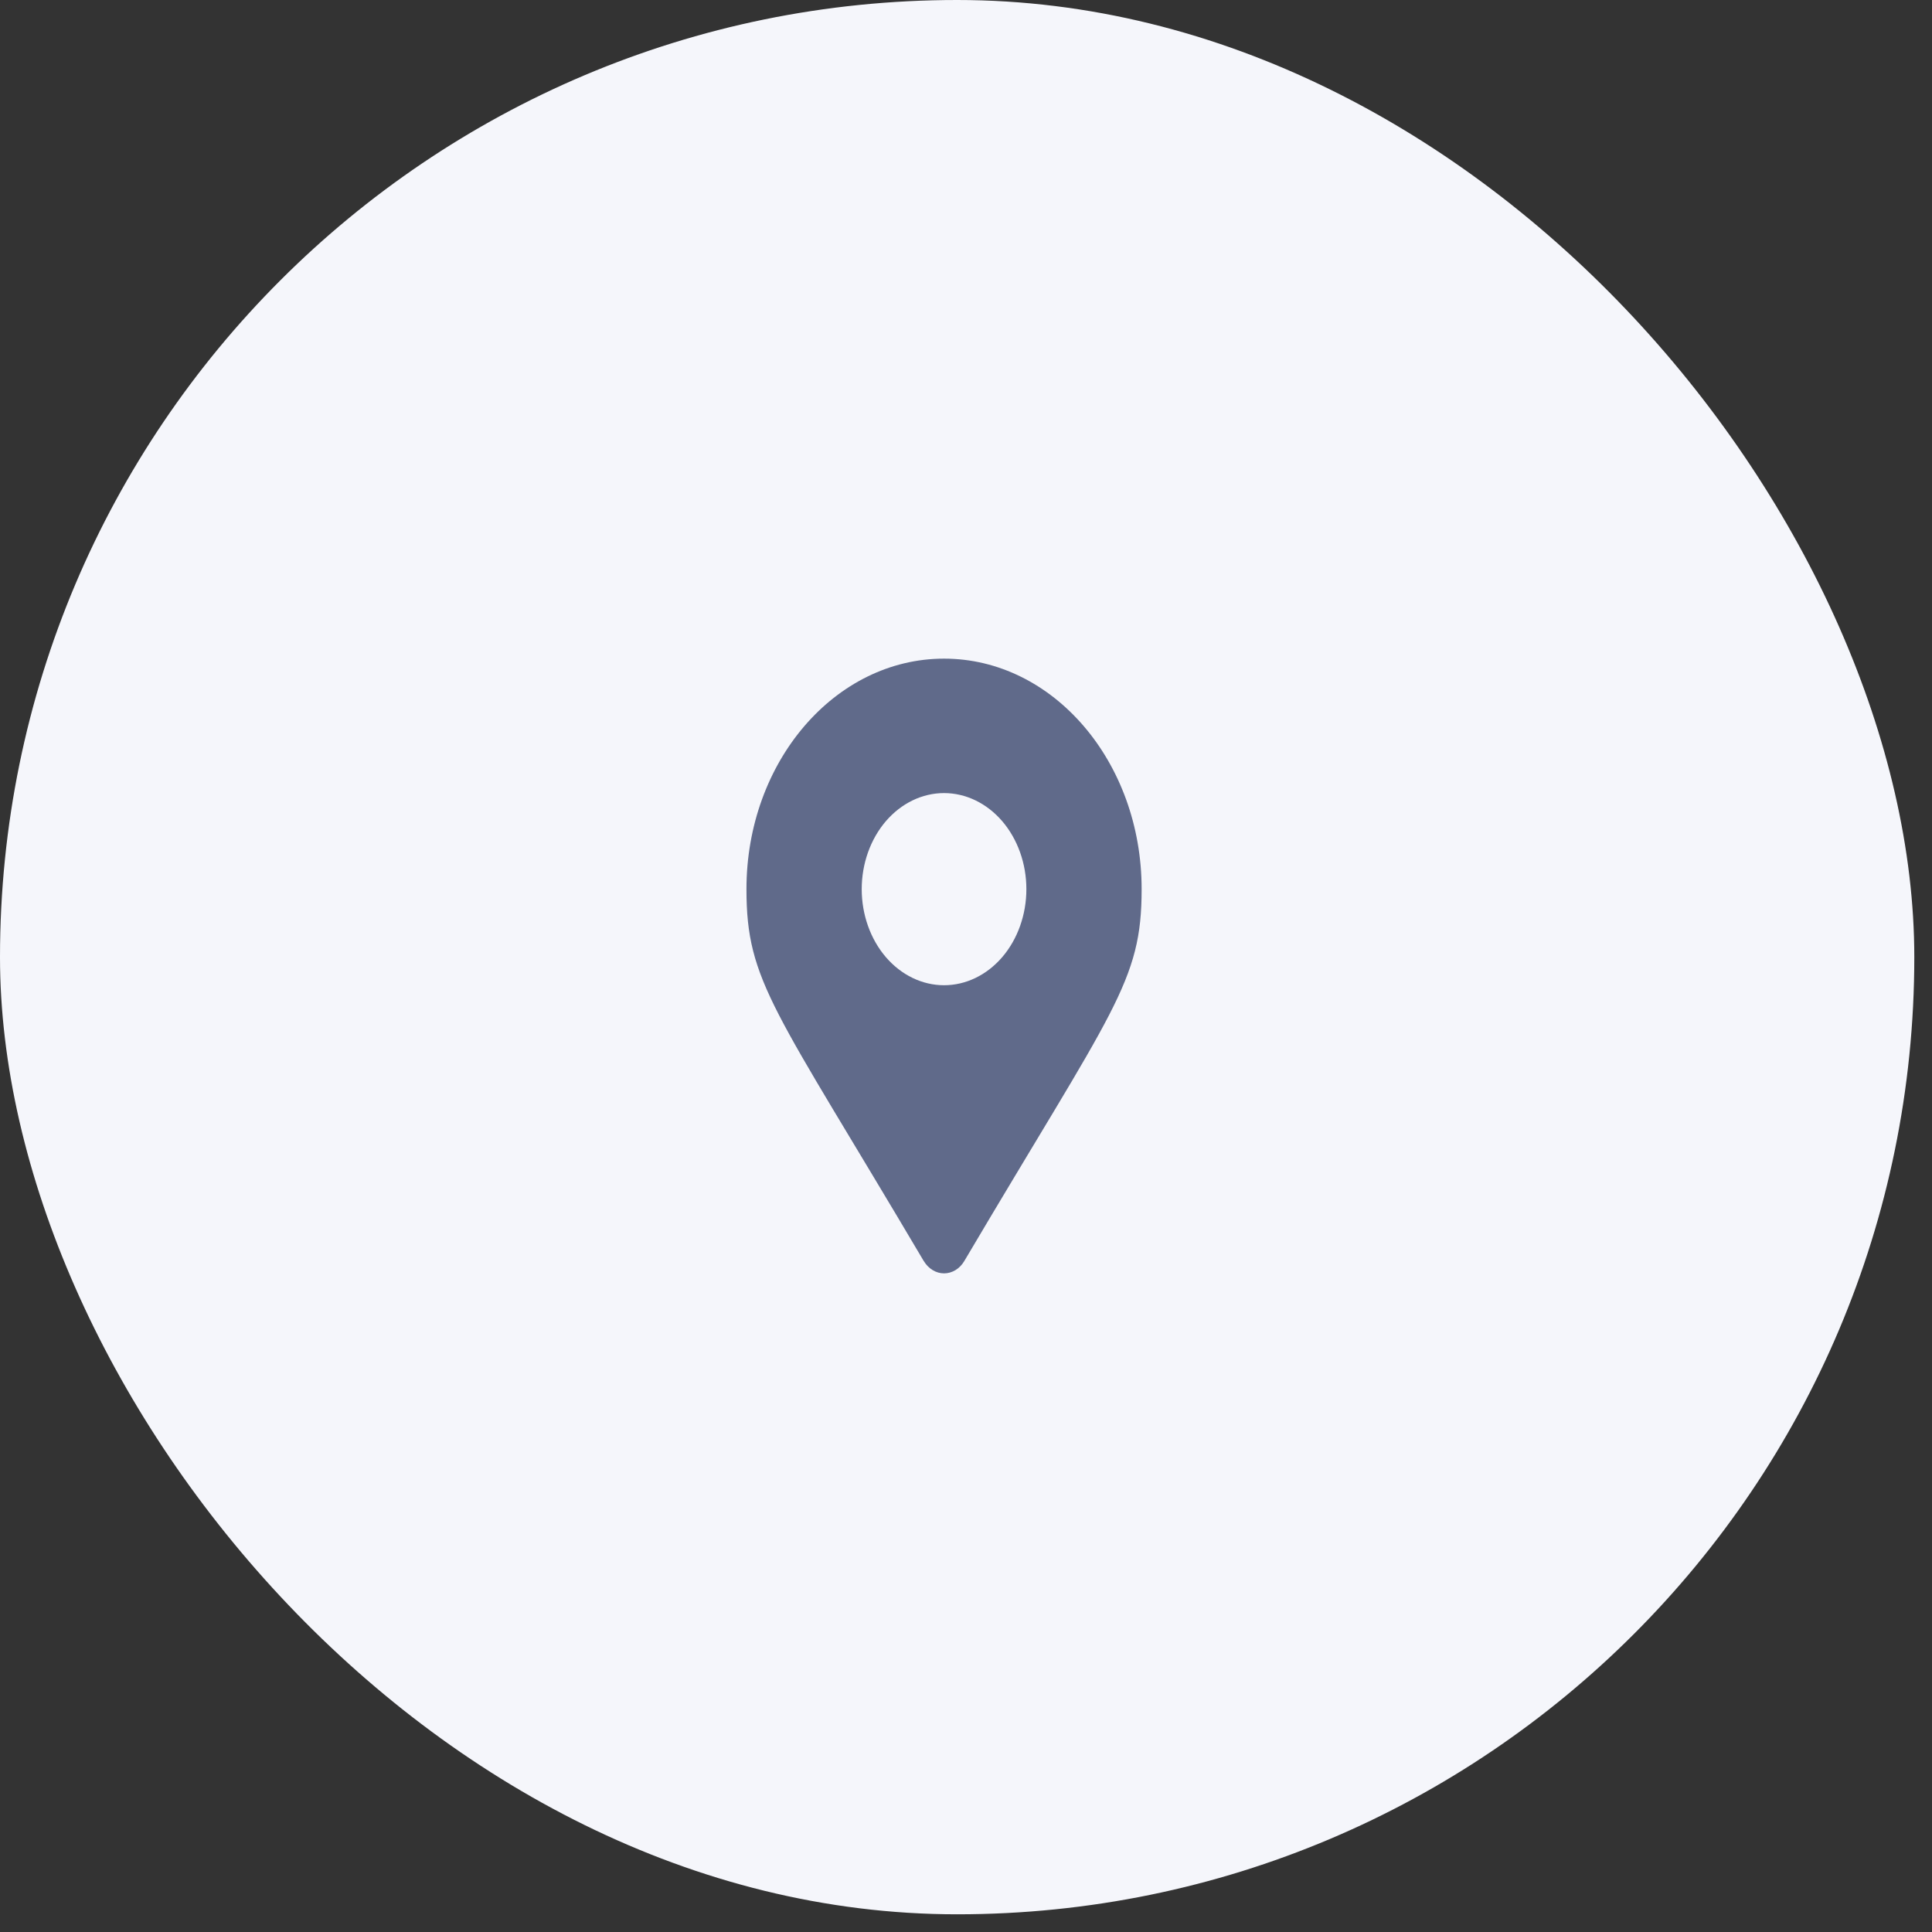 <svg xmlns="http://www.w3.org/2000/svg" width="44" height="44" viewBox="0 0 44 44" fill="none"><rect x="0" y="0" width="44" height="44" fill="#333333" stroke="none"/><rect width="43.597" height="43.597" rx="21.799" fill="#F5F6FB"></rect><path d="M21.038 28.72C17.632 22.958 17 22.367 17 20.25C17 17.35 19.015 15 21.5 15C23.985 15 26 17.35 26 20.25C26 22.367 25.368 22.957 21.962 28.718C21.911 28.805 21.842 28.876 21.762 28.925C21.681 28.974 21.592 29 21.501 29C21.411 29 21.321 28.975 21.241 28.926C21.16 28.877 21.091 28.807 21.039 28.72L21.038 28.718L21.038 28.72ZM21.5 22.438C21.997 22.438 22.474 22.207 22.826 21.797C23.177 21.387 23.375 20.83 23.375 20.25C23.375 19.67 23.177 19.113 22.826 18.703C22.474 18.293 21.997 18.062 21.5 18.062C21.003 18.062 20.526 18.293 20.174 18.703C19.823 19.113 19.625 19.67 19.625 20.25C19.625 20.83 19.823 21.387 20.174 21.797C20.526 22.207 21.003 22.438 21.5 22.438Z" fill="#606A8A"></path></svg>